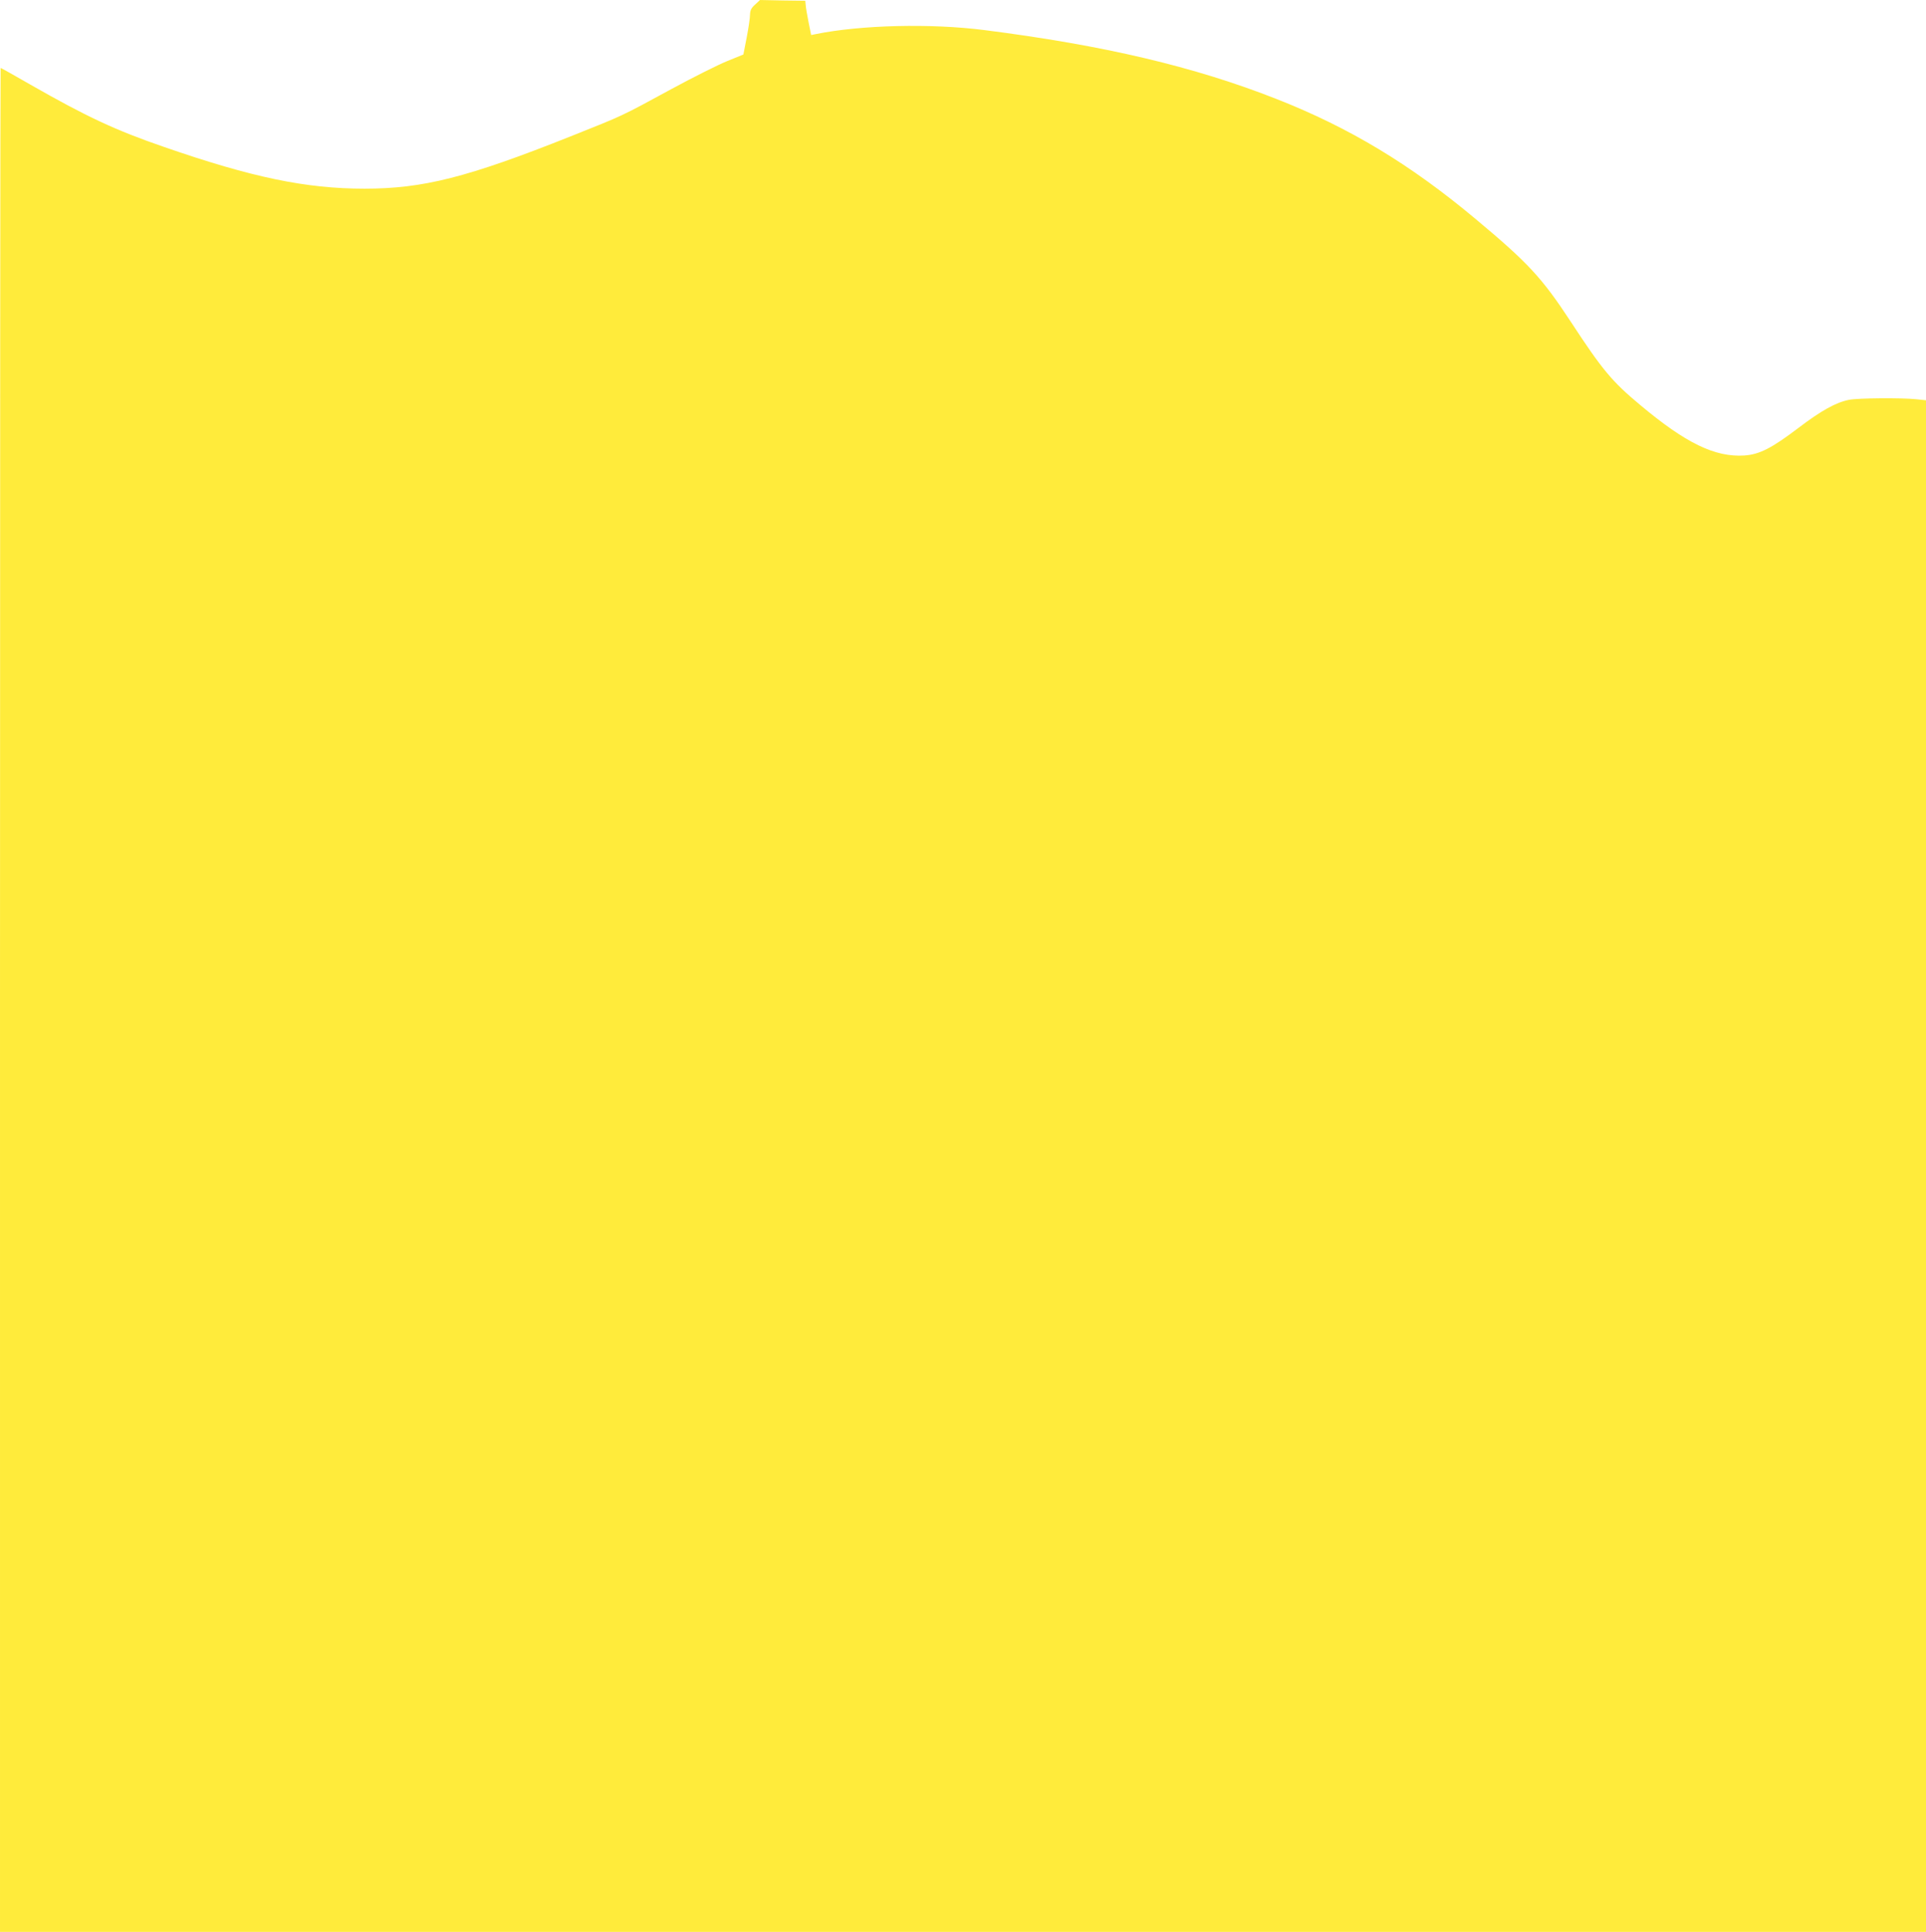 <?xml version="1.0" standalone="no"?>
<!DOCTYPE svg PUBLIC "-//W3C//DTD SVG 20010904//EN"
 "http://www.w3.org/TR/2001/REC-SVG-20010904/DTD/svg10.dtd">
<svg version="1.0" xmlns="http://www.w3.org/2000/svg"
 width="1276pt" height="1280pt" viewBox="0 0 1276 1280"
 preserveAspectRatio="xMidYMid meet">
<g transform="translate(0,1280) scale(0.1,-0.1)"
fill="#ffeb3b" stroke="none">
<path d="M5003 12770 c-26 -23 -33 -38 -34 -67 0 -21 -10 -89 -22 -151 l-22
-113 -108 -44 c-59 -24 -223 -106 -365 -183 -344 -187 -317 -174 -673 -316
-683 -272 -976 -346 -1364 -346 -387 0 -745 74 -1327 276 -323 111 -517 202
-886 413 -106 61 -195 111 -198 111 -2 0 -4 -2779 -4 -6175 l0 -6175 6380 0
6380 0 0 5074 0 5074 -66 7 c-100 10 -382 8 -444 -4 -86 -17 -184 -71 -335
-186 -179 -136 -259 -176 -359 -183 -194 -12 -387 81 -691 336 -185 154 -250
232 -458 550 -191 291 -281 389 -632 682 -433 362 -833 603 -1315 793 -548
216 -1147 357 -1940 458 -354 45 -816 34 -1116 -27 l-30 -6 -17 84 c-9 45 -18
97 -19 113 l-3 30 -150 2 -150 3 -32 -30z"/>
</g>
</svg>

